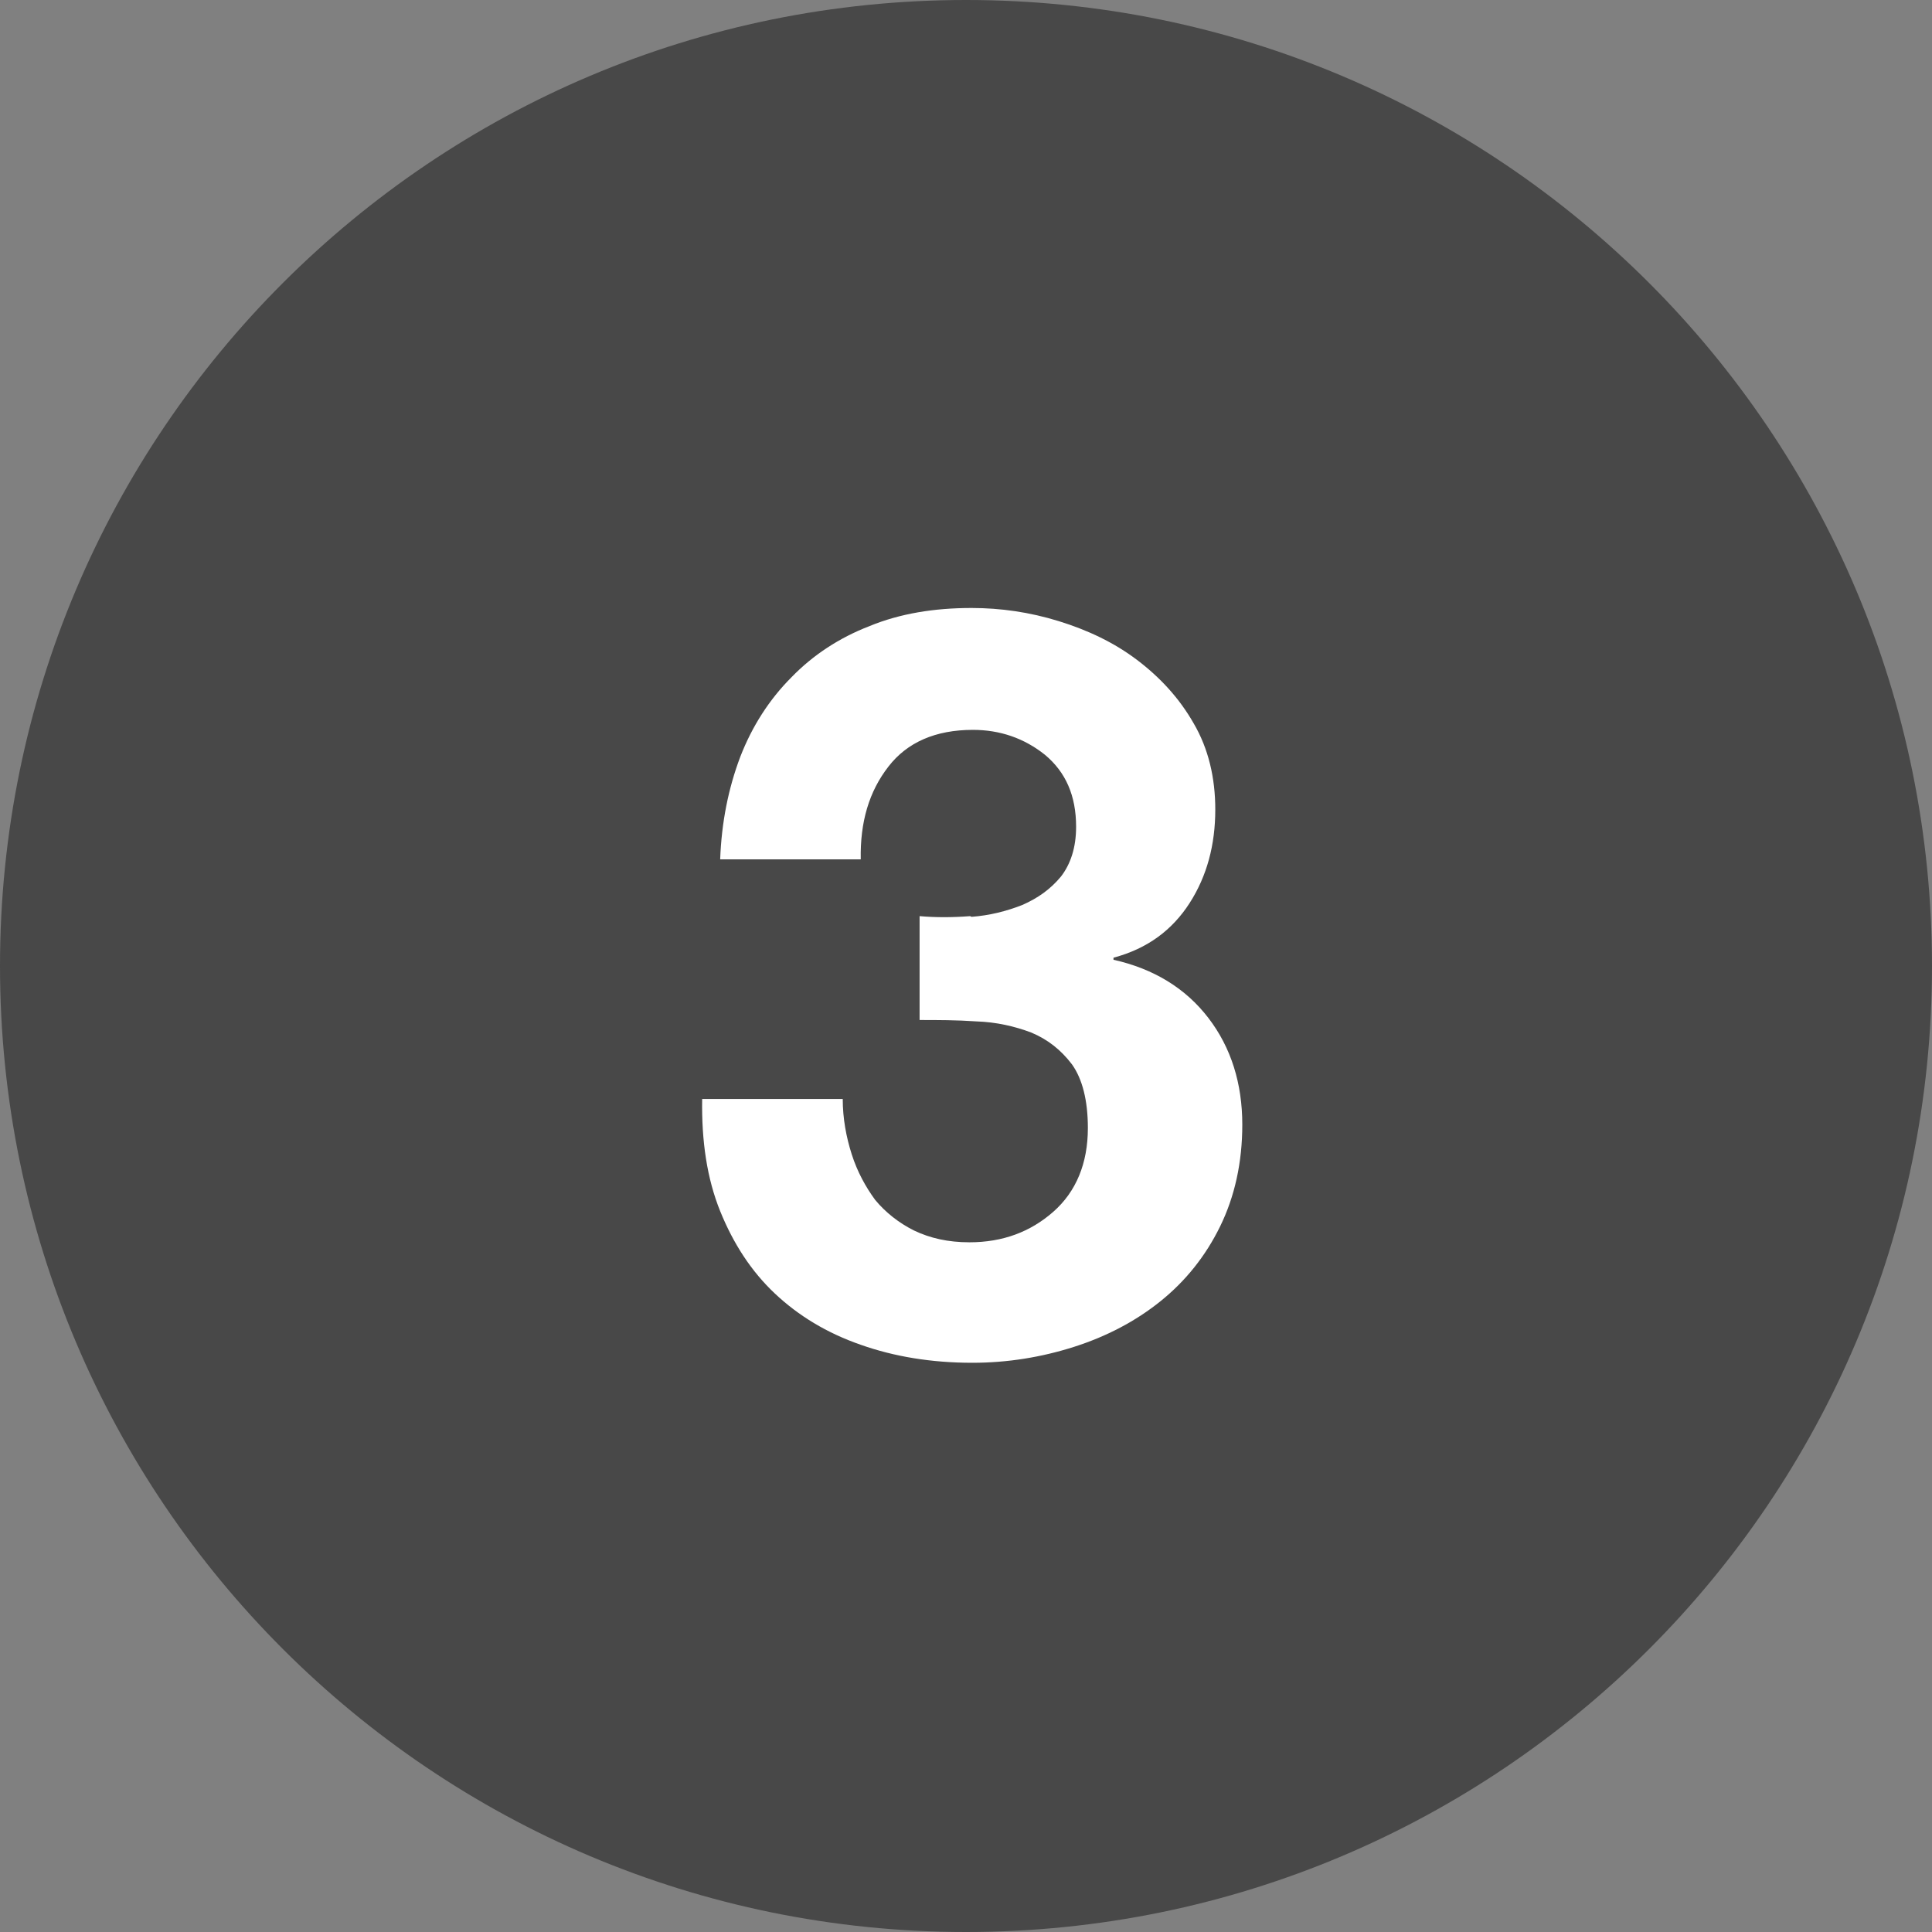 <svg xmlns="http://www.w3.org/2000/svg" id="Layer_2" viewBox="0 0 27.9 27.9"><rect x="0" y="0" width="27.9" height="27.9" fill="#808080" stroke="none"/><defs><style>.cls-1{fill:#fff;}.cls-2{fill:#484848;}</style></defs><g id="Layer_1-2"><g><path class="cls-2" d="M13.95,27.9c7.7,0,13.95-6.24,13.95-13.95S21.65,0,13.95,0,0,6.24,0,13.95s6.25,13.95,13.95,13.95"></path><path class="cls-1" d="M14.03,13.24c.26-.02,.5-.08,.73-.17,.23-.1,.41-.23,.56-.41,.14-.18,.22-.42,.22-.72,0-.45-.15-.79-.45-1.04-.3-.24-.65-.36-1.04-.36-.54,0-.95,.18-1.22,.53-.28,.36-.41,.8-.4,1.34h-2.03c.02-.54,.12-1.03,.29-1.48,.17-.44,.42-.83,.74-1.15,.31-.32,.69-.57,1.13-.74,.44-.18,.93-.26,1.47-.26,.42,0,.84,.06,1.26,.19s.8,.31,1.13,.56,.61,.55,.82,.92c.21,.36,.31,.78,.31,1.24,0,.51-.12,.96-.37,1.35-.25,.39-.61,.66-1.1,.79v.03c.58,.13,1.04,.41,1.37,.84,.33,.43,.49,.95,.49,1.54,0,.55-.11,1.04-.32,1.47-.21,.43-.5,.79-.86,1.08-.36,.29-.78,.51-1.25,.66-.47,.15-.96,.23-1.47,.23-.59,0-1.13-.09-1.61-.26-.49-.17-.9-.42-1.24-.74s-.6-.72-.79-1.19c-.19-.47-.27-1.01-.26-1.62h2.03c0,.28,.05,.55,.13,.8,.08,.25,.2,.47,.34,.66,.15,.18,.34,.33,.56,.44,.23,.11,.49,.17,.8,.17,.48,0,.88-.15,1.21-.44s.5-.7,.5-1.21c0-.4-.08-.71-.23-.92-.16-.21-.35-.36-.59-.46-.24-.09-.5-.15-.79-.16-.29-.02-.56-.02-.82-.02v-1.5c.23,.02,.47,.02,.73,0Z"></path></g></g></svg>